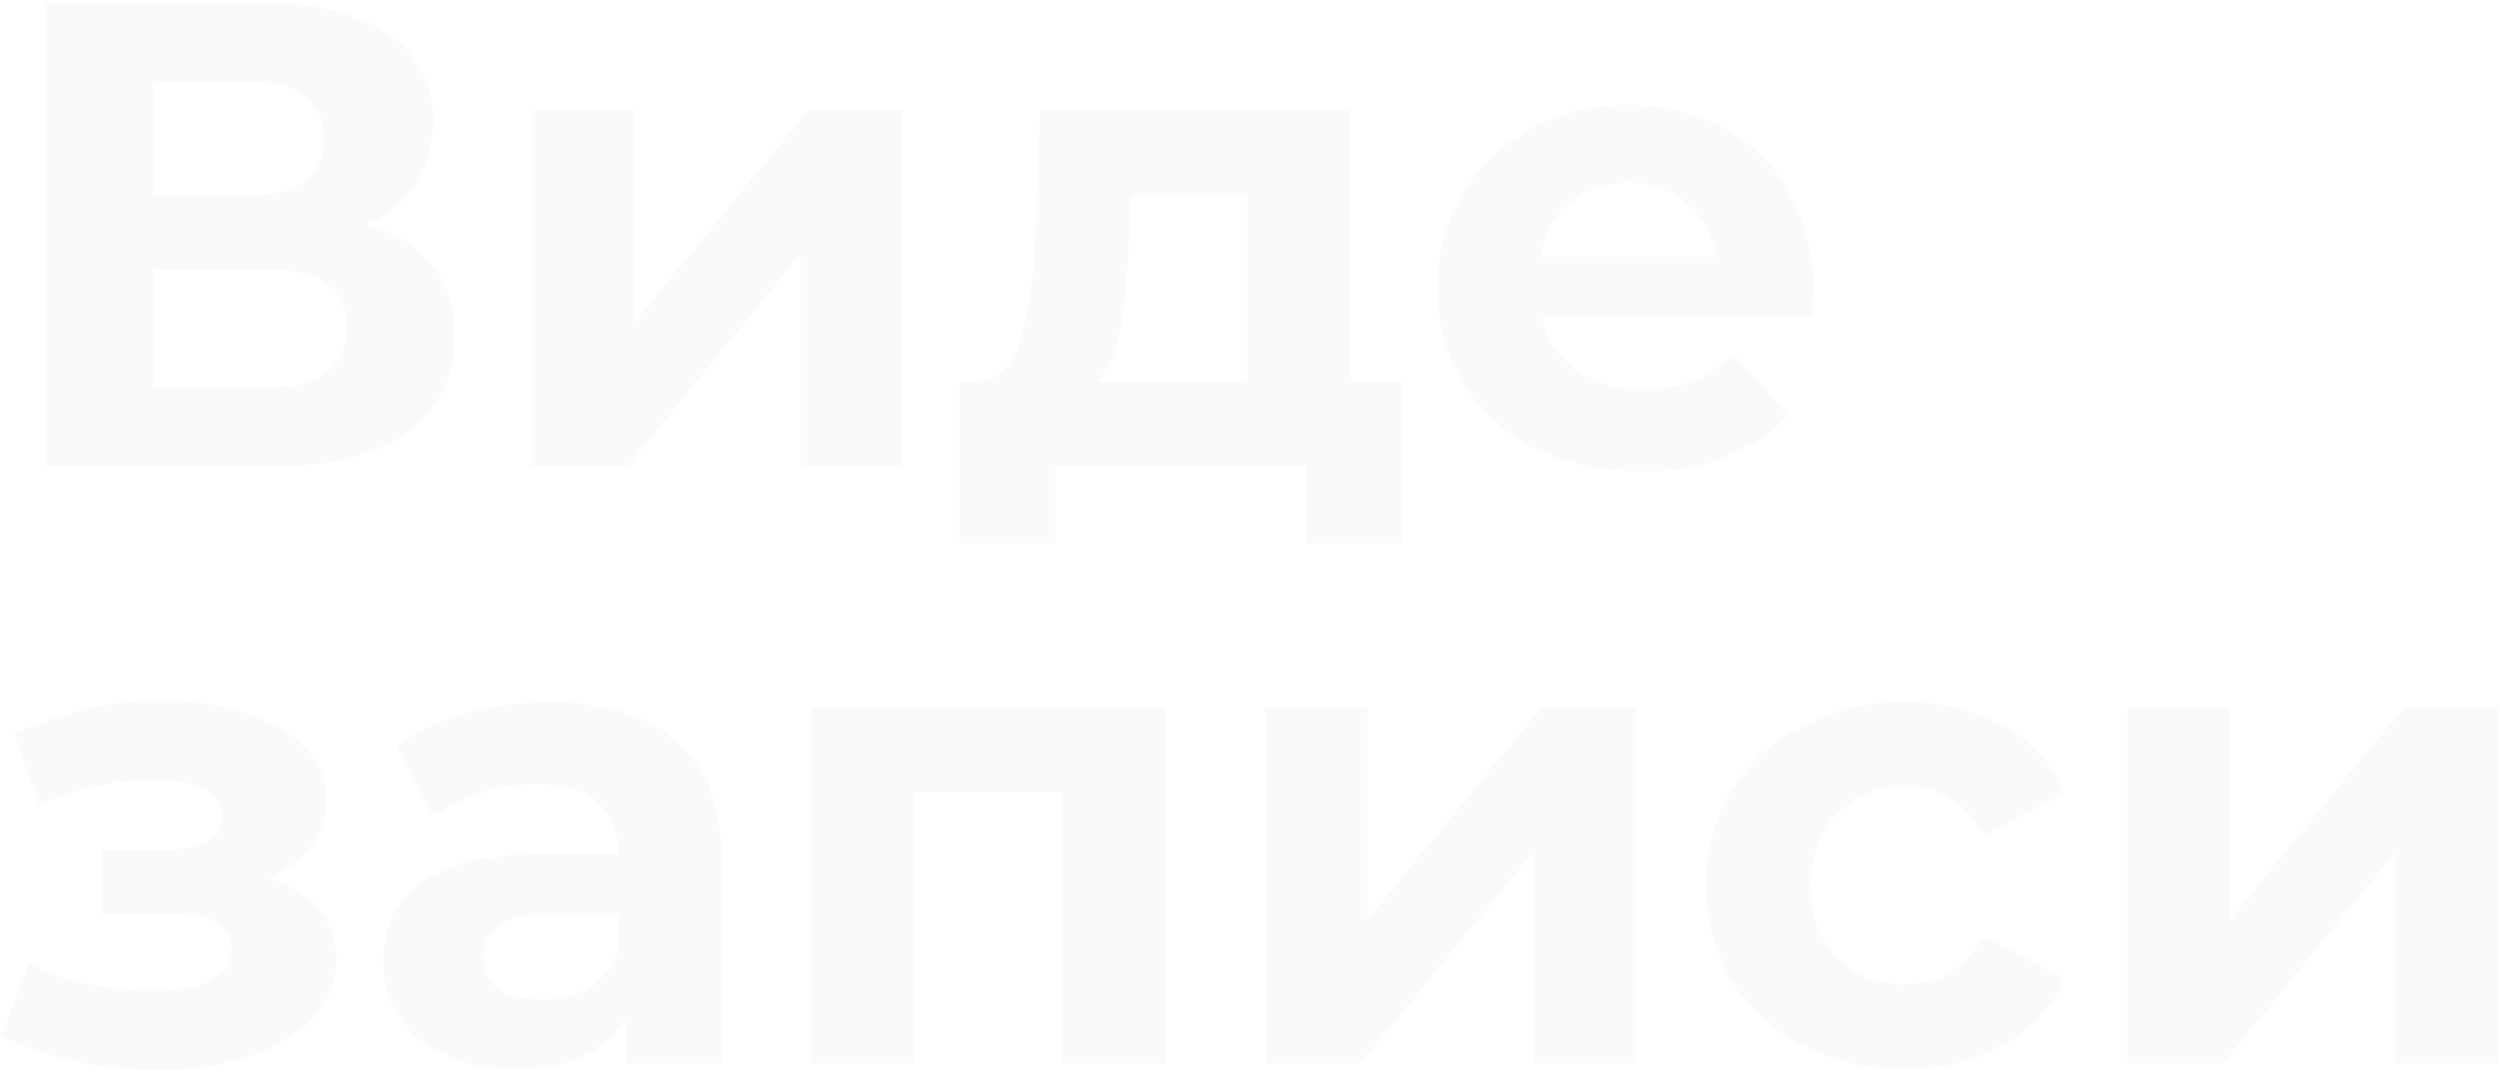<?xml version="1.0" encoding="UTF-8"?> <svg xmlns="http://www.w3.org/2000/svg" width="879" height="377" viewBox="0 0 879 377" fill="none"> <path d="M129.246 78.974C139.185 81.925 146.795 86.739 152.075 93.417C157.355 100.095 159.995 108.325 159.995 118.109C159.995 132.552 154.482 143.811 143.456 151.887C132.585 159.962 116.978 164 96.633 164H16.267V0.937H92.207C111.154 0.937 125.907 4.586 136.468 11.885C147.028 19.184 152.308 29.589 152.308 43.1C152.308 51.176 150.289 58.319 146.251 64.531C142.214 70.588 136.545 75.402 129.246 78.974ZM53.771 68.491H88.946C97.177 68.491 103.389 66.861 107.582 63.599C111.775 60.183 113.872 55.213 113.872 48.691C113.872 42.324 111.697 37.432 107.349 34.015C103.156 30.599 97.022 28.89 88.946 28.89H53.771V68.491ZM95.236 136.046C112.94 136.046 121.792 129.058 121.792 115.081C121.792 101.57 112.94 94.814 95.236 94.814H53.771V136.046H95.236ZM187.044 38.674H223.151V113.217L284.184 38.674H317.495V164H281.388V89.457L220.589 164H187.044V38.674ZM492.896 134.183V191.022H459.118V164H371.064V191.022H337.287V134.183H342.412C350.176 134.027 355.534 129.446 358.485 120.439C361.436 111.431 363.299 98.619 364.076 82.002L365.706 38.674H474.959V134.183H492.896ZM396.921 84.565C396.455 97.299 395.446 107.704 393.893 115.78C392.495 123.855 389.778 129.99 385.74 134.183H438.619V68.491H397.62L396.921 84.565ZM637.596 101.803C637.596 102.269 637.364 105.53 636.898 111.587H542.088C543.796 119.352 547.834 125.486 554.201 129.99C560.568 134.493 568.489 136.745 577.962 136.745C584.484 136.745 590.23 135.813 595.2 133.95C600.325 131.931 605.061 128.825 609.41 124.632L628.744 145.597C616.942 159.108 599.704 165.864 577.03 165.864C562.898 165.864 550.396 163.146 539.525 157.71C528.655 152.12 520.268 144.432 514.367 134.649C508.466 124.865 505.515 113.761 505.515 101.337C505.515 89.069 508.388 78.042 514.134 68.258C520.035 58.319 528.033 50.632 538.128 45.197C548.377 39.606 559.792 36.81 572.371 36.81C584.64 36.81 595.743 39.451 605.683 44.731C615.622 50.011 623.387 57.62 628.977 67.56C634.723 77.343 637.596 88.758 637.596 101.803ZM572.604 64.298C564.373 64.298 557.462 66.628 551.872 71.287C546.281 75.946 542.864 82.313 541.622 90.388H603.353C602.111 82.468 598.694 76.179 593.103 71.52C587.513 66.706 580.68 64.298 572.604 64.298ZM94.77 308.775C102.224 311.104 107.97 314.676 112.008 319.49C116.201 324.304 118.298 330.051 118.298 336.728C118.298 344.649 115.58 351.637 110.144 357.694C104.709 363.595 97.255 368.176 87.781 371.438C78.308 374.699 67.593 376.329 55.635 376.329C45.851 376.329 36.222 375.32 26.749 373.301C17.276 371.282 8.502 368.254 0.426 364.216L10.21 338.825C23.41 345.192 38.008 348.376 54.004 348.376C62.545 348.376 69.223 347.133 74.037 344.649C79.007 342.009 81.492 338.359 81.492 333.7C81.492 329.662 79.784 326.634 76.367 324.615C72.95 322.441 67.981 321.354 61.458 321.354H35.834V298.758H58.197C64.564 298.758 69.456 297.748 72.873 295.73C76.289 293.711 77.998 290.76 77.998 286.878C77.998 282.84 75.823 279.734 71.475 277.56C67.282 275.385 61.225 274.298 53.305 274.298C41.192 274.298 27.991 277.171 13.704 282.917L4.852 257.759C22.245 250.149 39.173 246.345 55.635 246.345C66.971 246.345 77.066 247.742 85.918 250.538C94.925 253.333 101.991 257.448 107.116 262.884C112.241 268.164 114.803 274.376 114.803 281.52C114.803 287.421 113.017 292.779 109.446 297.593C105.874 302.252 100.982 305.979 94.77 308.775ZM193.418 246.811C212.83 246.811 227.739 251.469 238.144 260.787C248.549 269.95 253.751 283.849 253.751 302.485V374H219.741V358.392C212.908 370.04 200.173 375.864 181.537 375.864C171.909 375.864 163.523 374.233 156.379 370.972C149.391 367.71 144.033 363.207 140.306 357.461C136.579 351.715 134.715 345.192 134.715 337.893C134.715 326.246 139.063 317.083 147.76 310.405C156.612 303.727 170.201 300.388 188.526 300.388H217.411C217.411 292.468 215.004 286.412 210.19 282.219C205.376 277.87 198.154 275.696 188.526 275.696C181.848 275.696 175.248 276.783 168.725 278.957C162.358 280.976 156.923 283.772 152.419 287.343L139.374 261.952C146.207 257.138 154.36 253.411 163.833 250.771C173.462 248.131 183.323 246.811 193.418 246.811ZM190.622 351.404C196.834 351.404 202.347 350.006 207.162 347.211C211.976 344.26 215.393 339.99 217.411 334.399V321.587H192.486C177.577 321.587 170.123 326.479 170.123 336.262C170.123 340.921 171.909 344.649 175.481 347.444C179.208 350.084 184.255 351.404 190.622 351.404ZM409.946 248.674V374H373.607V278.491H321.426V374H285.319V248.674H409.946ZM444.788 248.674H480.895V323.217L541.928 248.674H575.239V374H539.132V299.457L478.333 374H444.788V248.674ZM669.807 375.864C656.451 375.864 644.416 373.146 633.7 367.71C623.14 362.12 614.831 354.432 608.775 344.649C602.873 334.865 599.923 323.761 599.923 311.337C599.923 298.913 602.873 287.809 608.775 278.026C614.831 268.242 623.14 260.632 633.7 255.197C644.416 249.606 656.451 246.811 669.807 246.811C683.007 246.811 694.499 249.606 704.283 255.197C714.222 260.632 721.444 268.475 725.947 278.724L697.761 293.866C691.238 282.374 681.843 276.628 669.574 276.628C660.101 276.628 652.258 279.734 646.046 285.946C639.834 292.158 636.728 300.621 636.728 311.337C636.728 322.053 639.834 330.516 646.046 336.728C652.258 342.94 660.101 346.046 669.574 346.046C681.998 346.046 691.393 340.3 697.761 328.808L725.947 344.183C721.444 354.122 714.222 361.887 704.283 367.477C694.499 373.068 683.007 375.864 669.807 375.864ZM748.03 248.674H784.137V323.217L845.169 248.674H878.481V374H842.374V299.457L781.575 374H748.03V248.674Z" fill="black" fill-opacity="0.02"></path> </svg> 